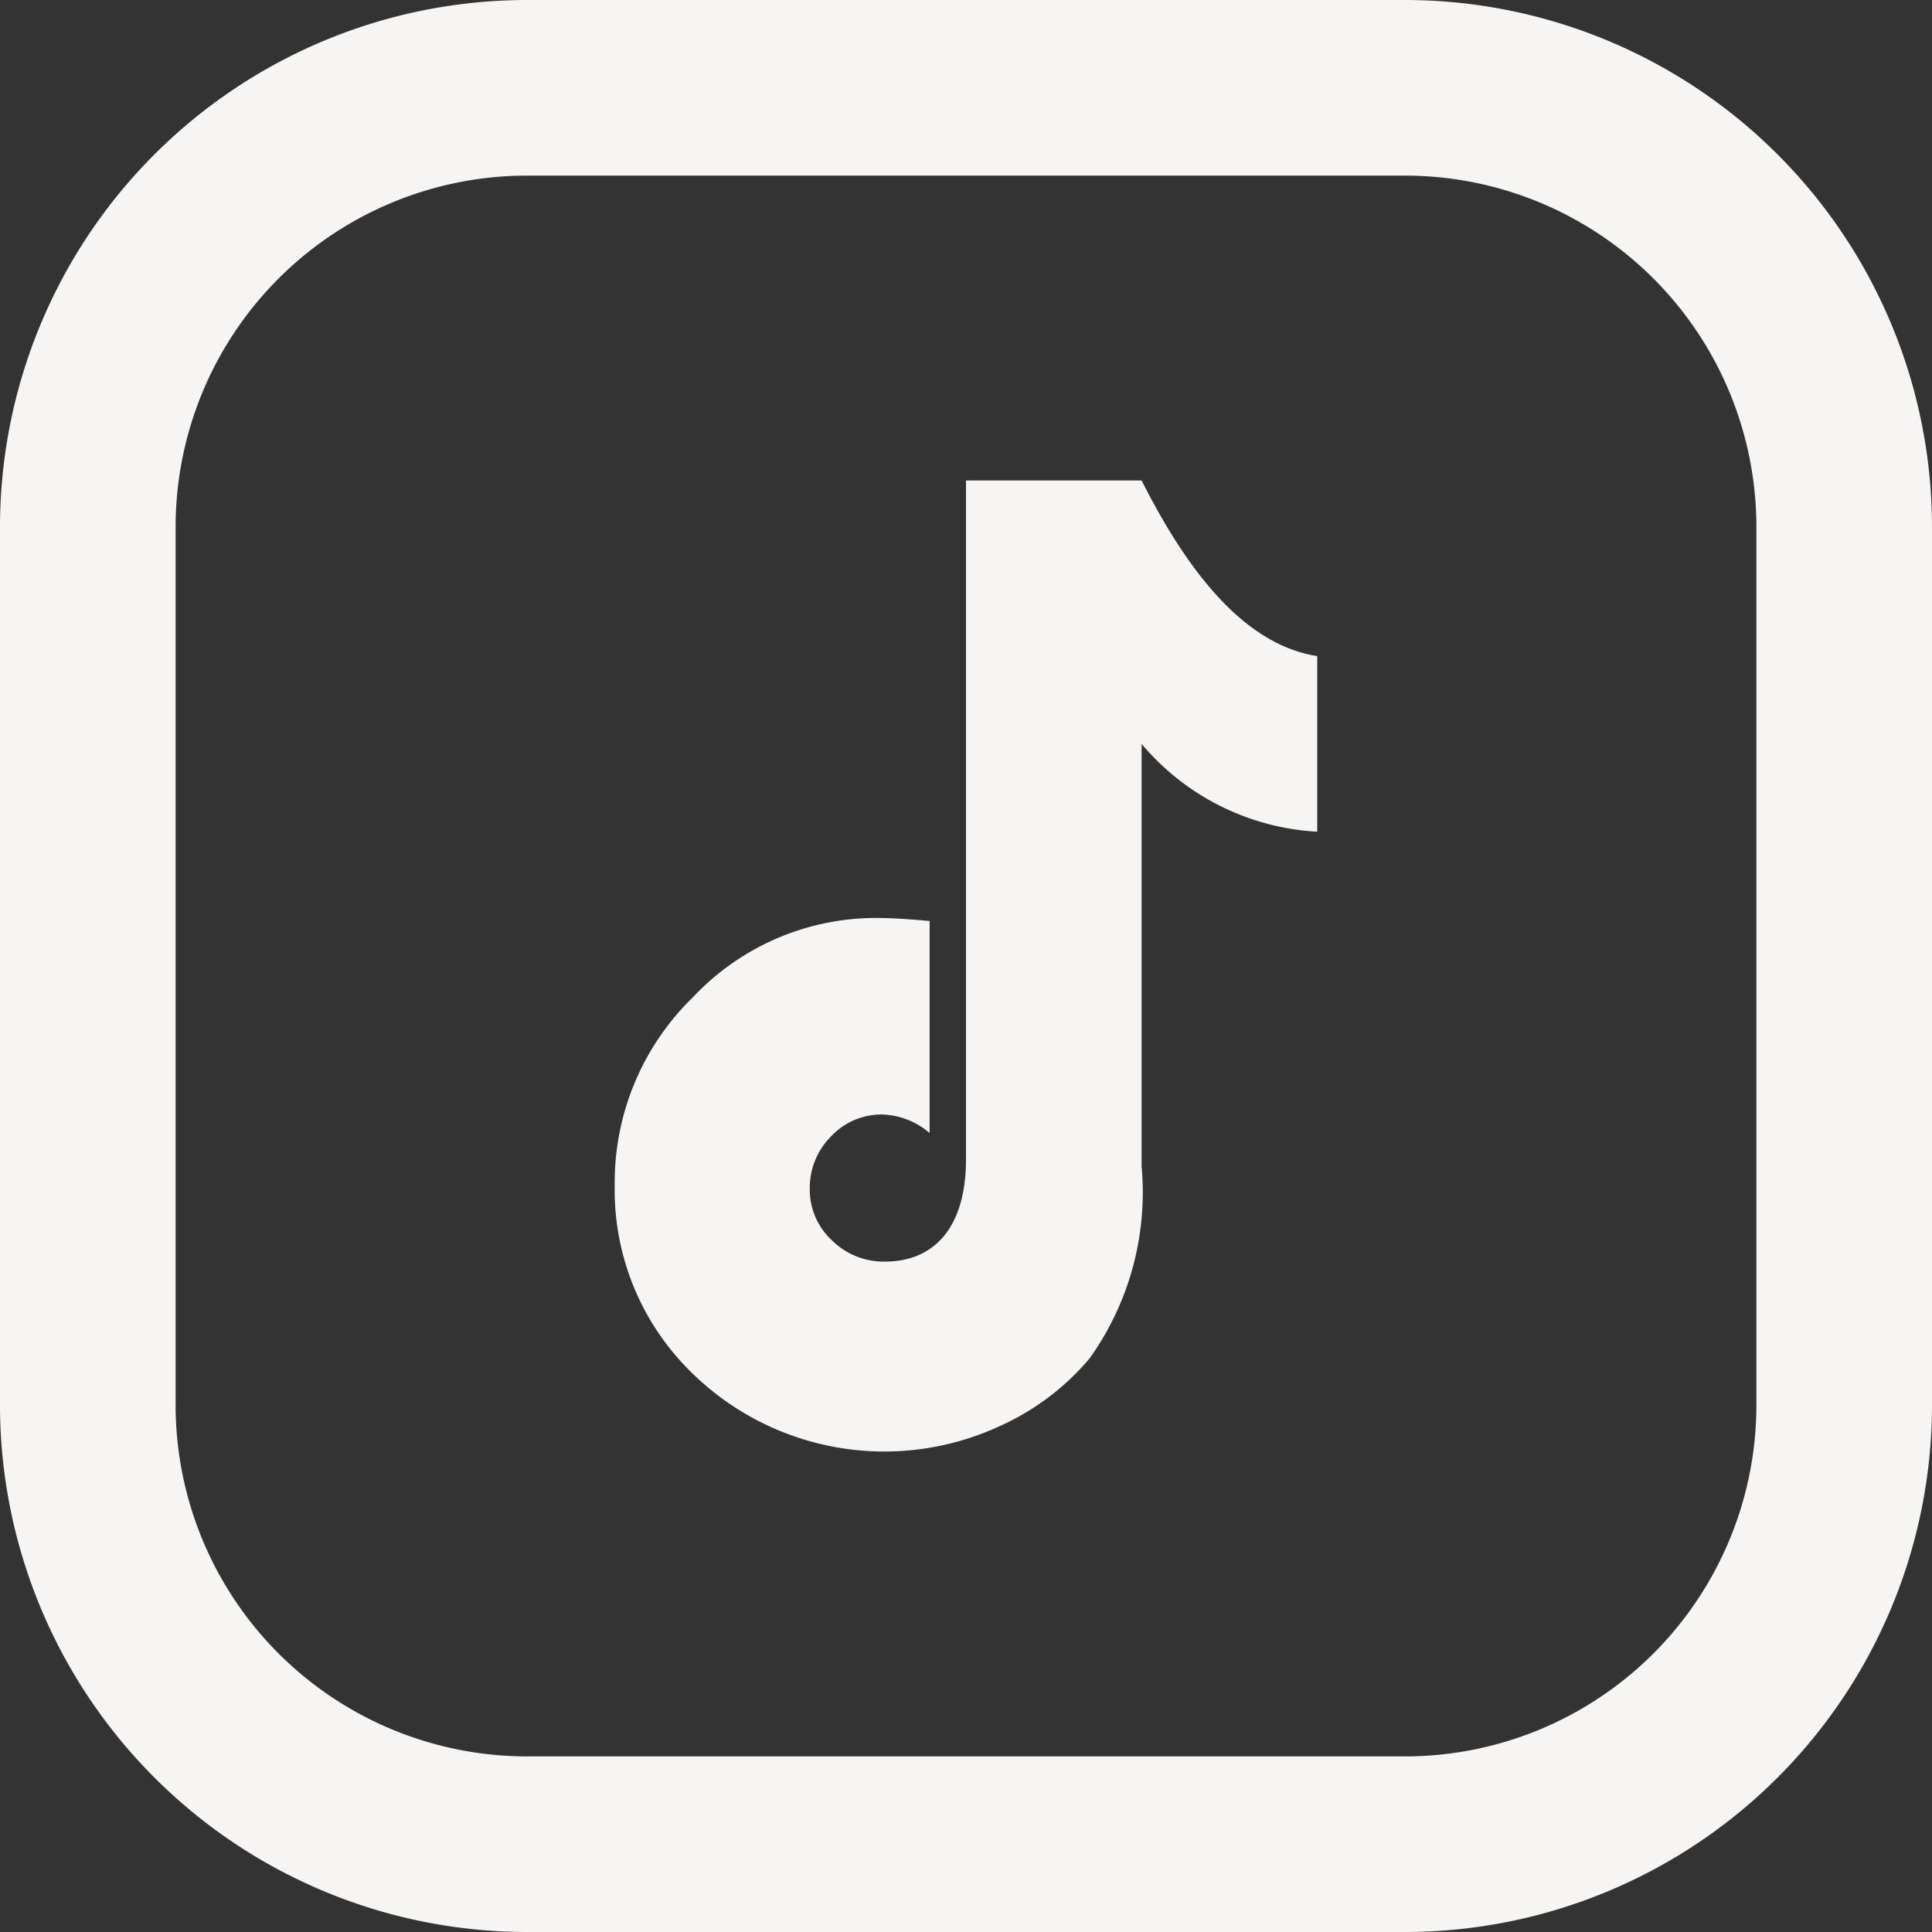 <svg xmlns="http://www.w3.org/2000/svg" width="29" height="29" viewBox="0 0 29 29">
  <rect x="0" y="0" width="29" height="29" fill="#333333" stroke="none"/>
  <g id="social-media" transform="translate(-1 -1)">
    <path id="Path_321" data-name="Path 321" d="M30,8.909A7.914,7.914,0,0,0,22.091,1H8.909A7.914,7.914,0,0,0,1,8.909V22.091A7.914,7.914,0,0,0,8.909,30H22.091A7.914,7.914,0,0,0,30,22.091Zm-2.636,0V22.091a5.275,5.275,0,0,1-5.273,5.273H8.909a5.275,5.275,0,0,1-5.273-5.273V8.909A5.275,5.275,0,0,1,8.909,3.636H22.091A5.275,5.275,0,0,1,27.364,8.909Z" fill="#f7f4f4" fill-rule="evenodd"/>
    <path id="Path_322" data-name="Path 322" d="M13.273,6.471h2.636c.747,1.482,1.6,2.474,2.636,2.636v2.636a3.707,3.707,0,0,1-2.636-1.318v6.343a4.29,4.29,0,0,1-.78,2.88,3.8,3.8,0,0,1-1.355,1.02,4.125,4.125,0,0,1-4.593-.78A3.829,3.829,0,0,1,8,17.047a3.877,3.877,0,0,1,1.175-2.82,3.772,3.772,0,0,1,2.78-1.189c.17,0,.427.014.772.046v3.182a1.149,1.149,0,0,0-.71-.278,1.035,1.035,0,0,0-.769.328,1.092,1.092,0,0,0-.32.792,1.033,1.033,0,0,0,.332.768,1.1,1.1,0,0,0,.795.32c.742,0,1.218-.513,1.218-1.537Z" transform="translate(2.227 1.741)" fill="#f7f4f4"/>
  </g>
</svg>

